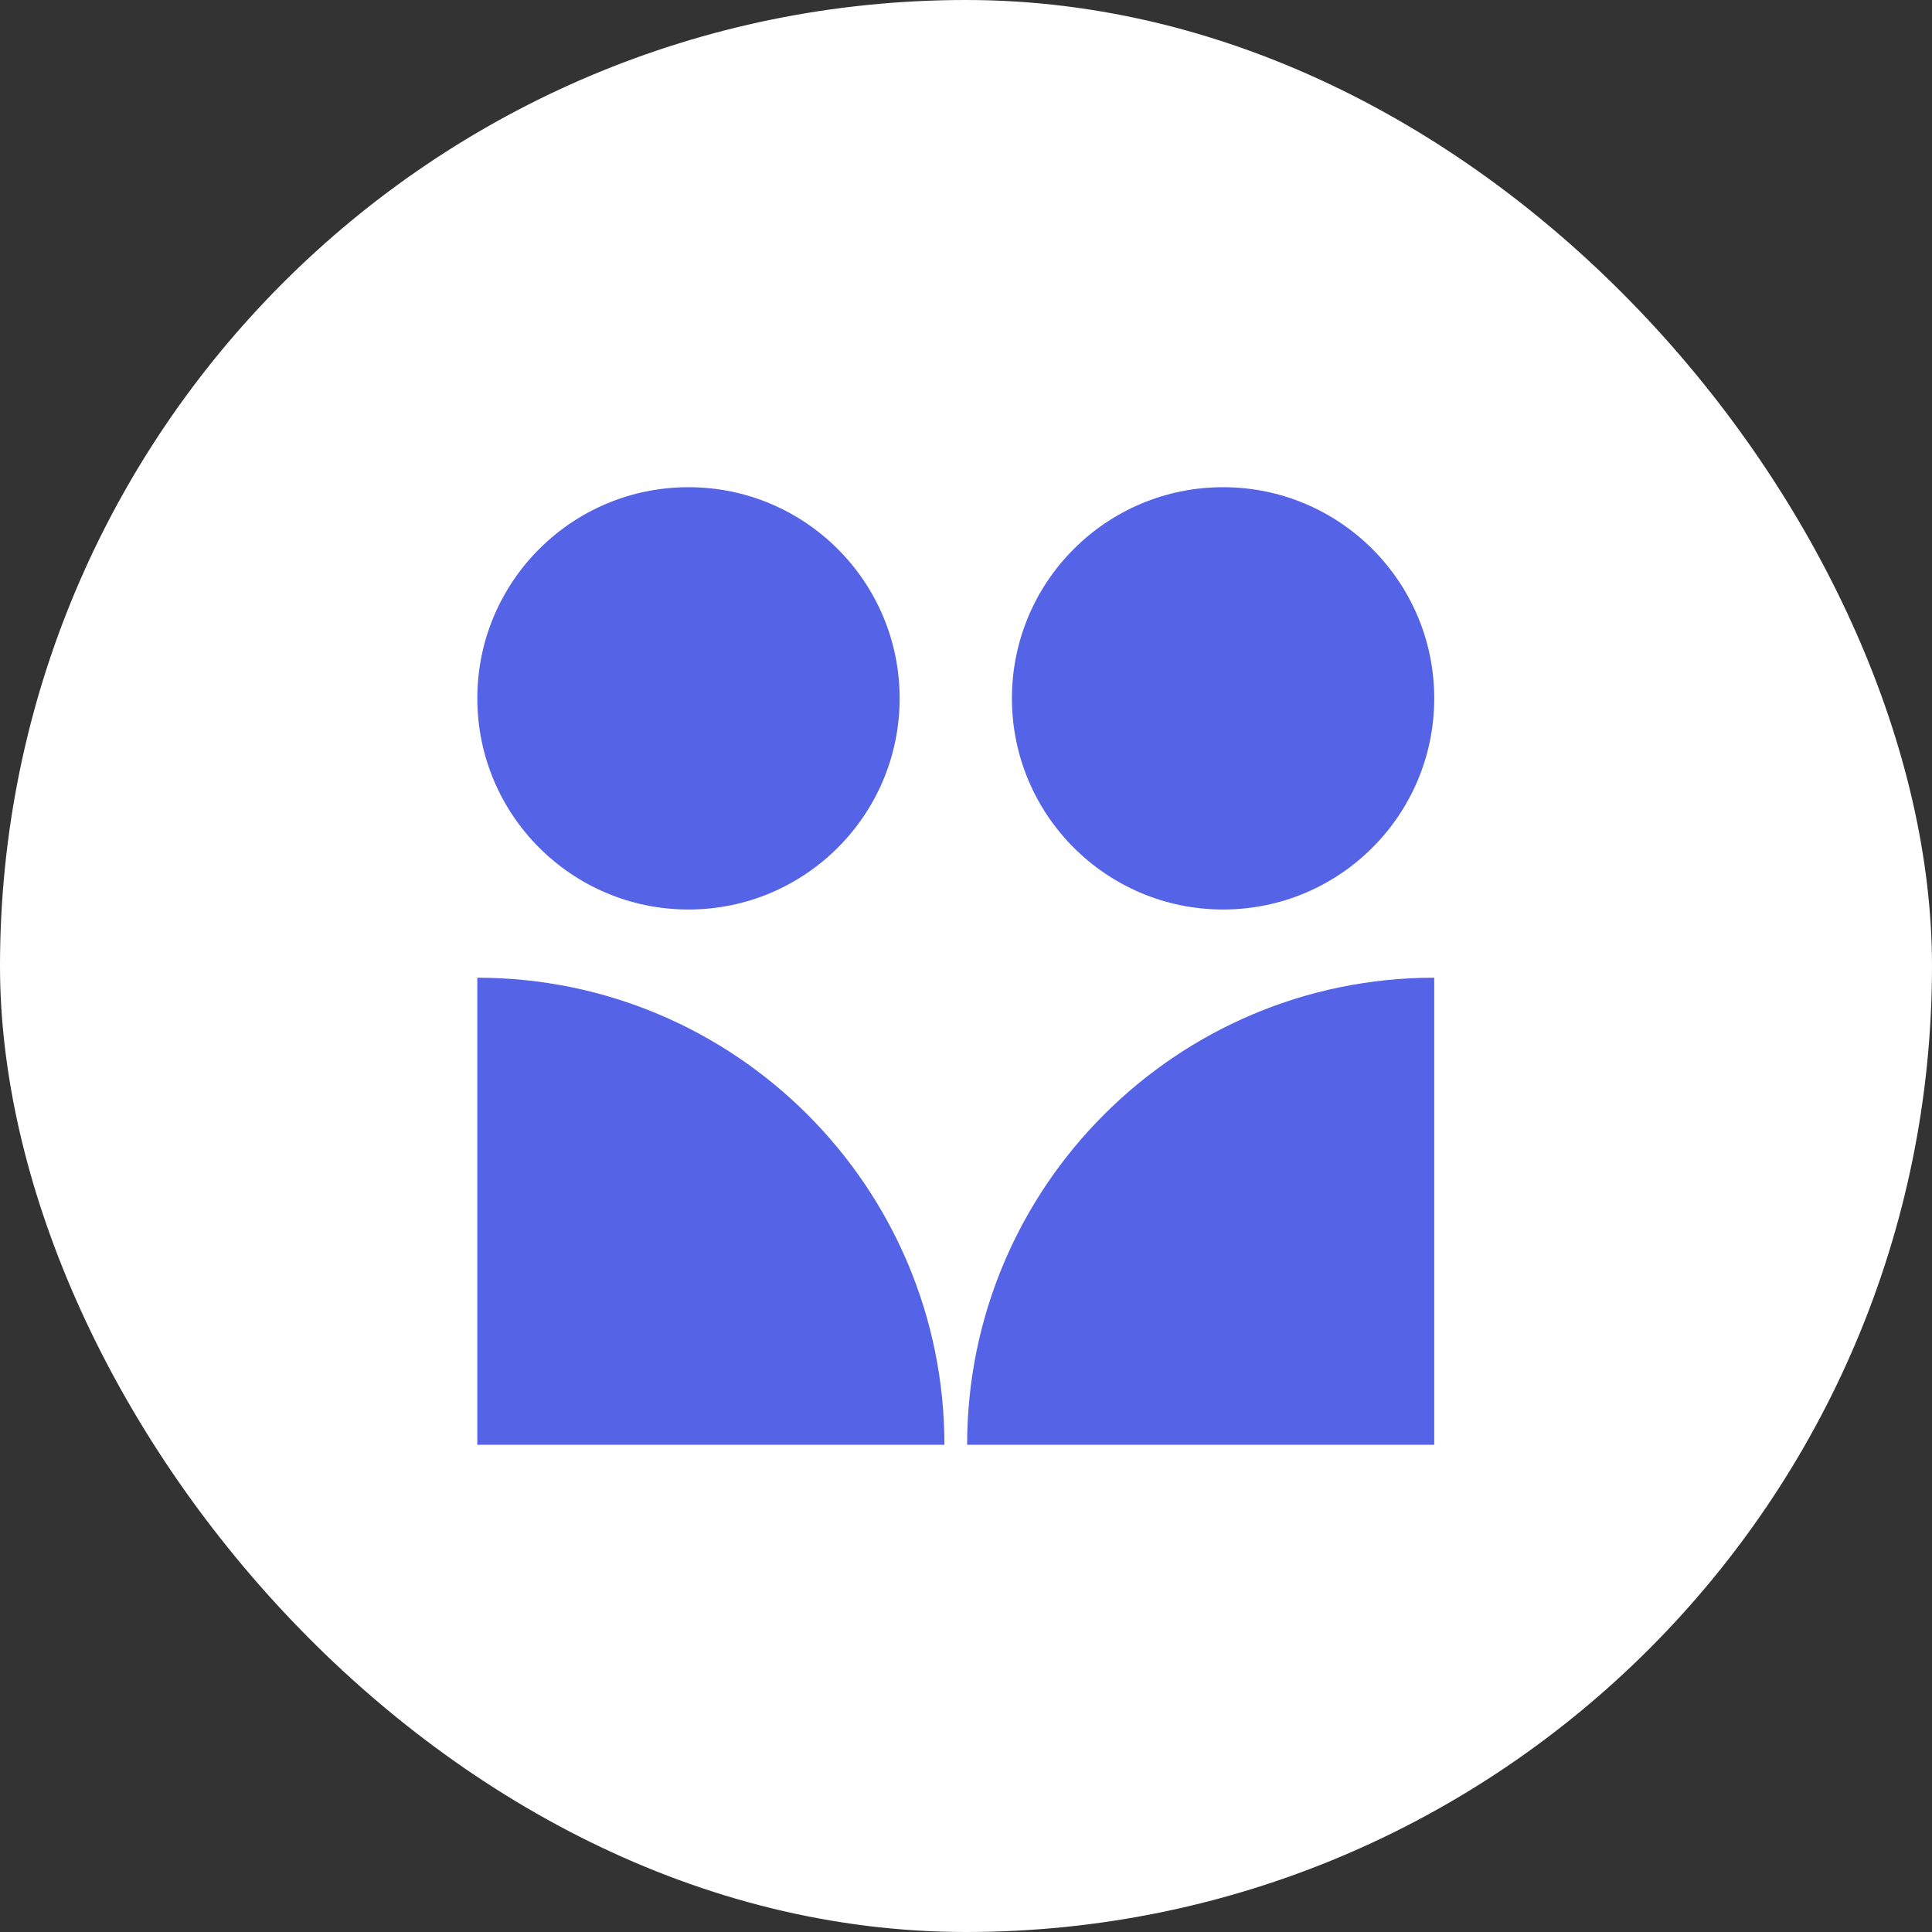 <svg width="109" height="109" viewBox="0 0 109 109" fill="none" xmlns="http://www.w3.org/2000/svg">
<rect x="0" y="0" width="109" height="109" fill="#333333" stroke="none"/>
<rect width="109" height="109" rx="54.5" fill="white"/>
<path d="M80.917 81.513H54.564C54.564 66.971 66.375 55.16 80.917 55.16V81.513Z" fill="#5563E6"/>
<path d="M26.929 55.161C41.471 55.161 53.282 66.971 53.282 81.513H26.929V55.161Z" fill="#5563E6"/>
<path d="M69.004 51.313C75.583 51.313 80.917 45.98 80.917 39.4C80.917 32.821 75.583 27.487 69.004 27.487C62.424 27.487 57.091 32.821 57.091 39.4C57.091 45.98 62.424 51.313 69.004 51.313Z" fill="#5563E6"/>
<path d="M38.843 51.313C45.422 51.313 50.756 45.98 50.756 39.4C50.756 32.821 45.422 27.487 38.843 27.487C32.263 27.487 26.93 32.821 26.93 39.4C26.93 45.98 32.263 51.313 38.843 51.313Z" fill="#5563E6"/>
</svg>
